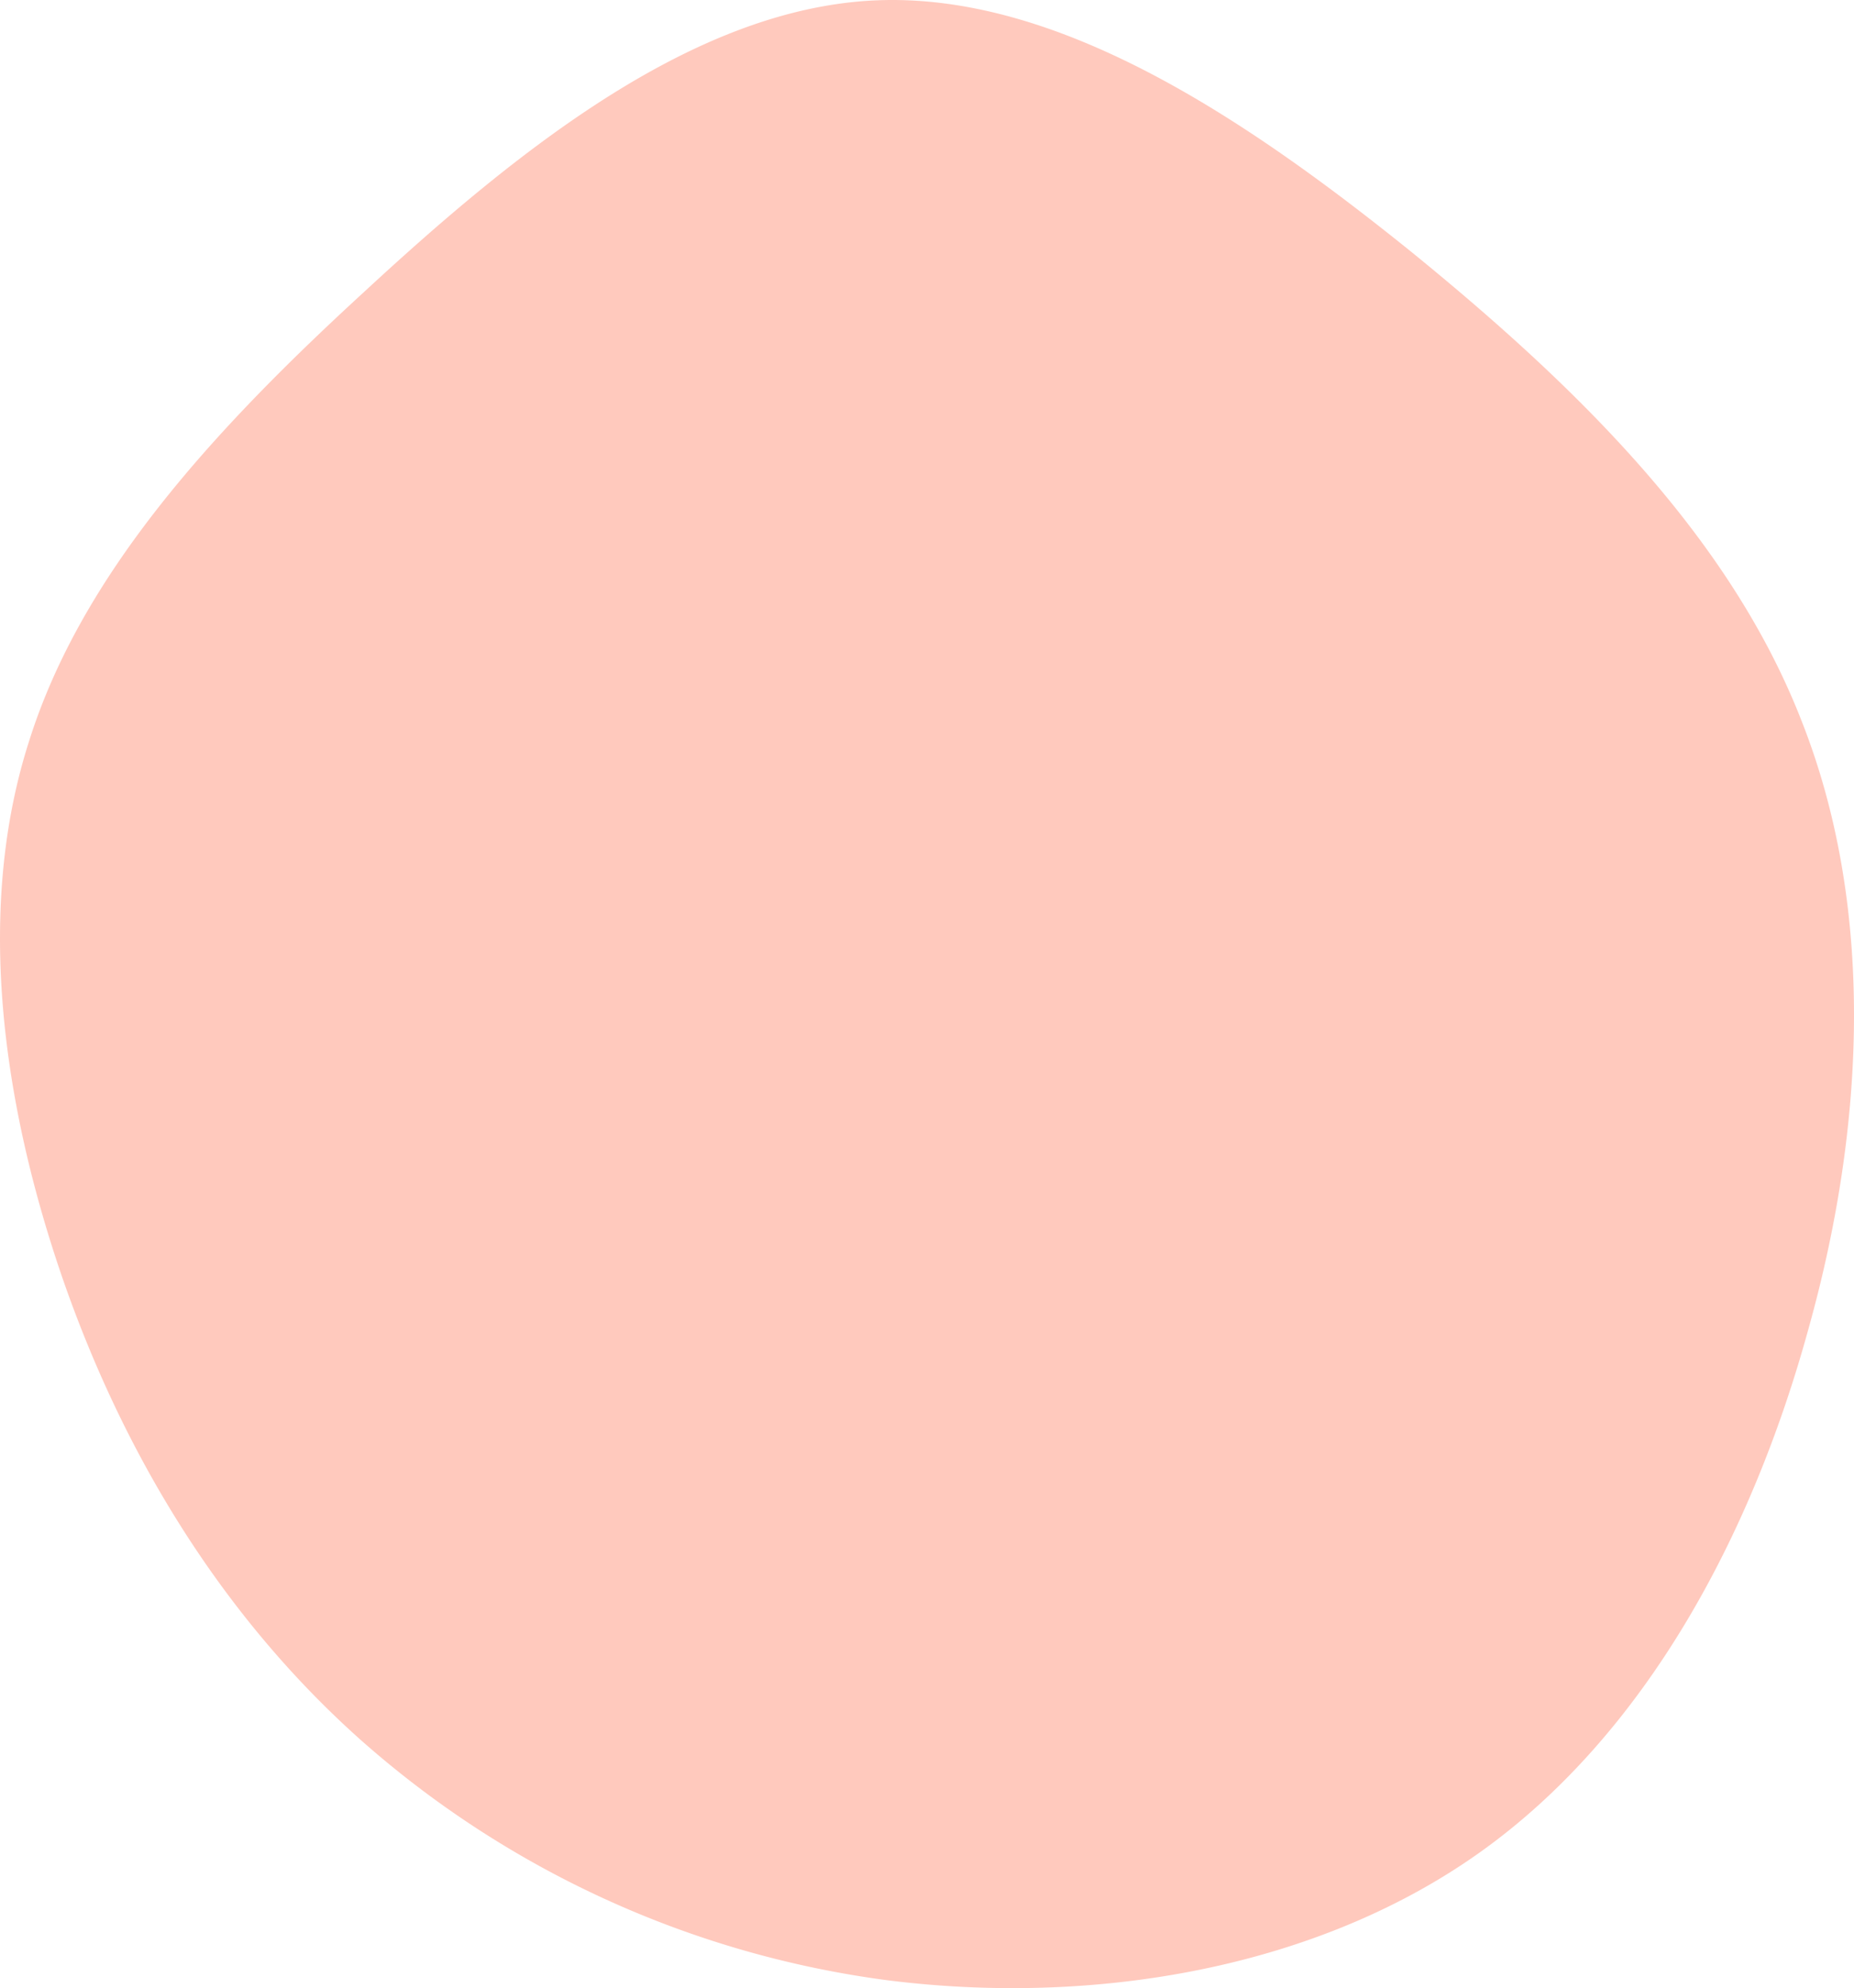 <svg xmlns="http://www.w3.org/2000/svg" width="159.507" height="171.003" viewBox="0 0 159.507 171.003">
  <path id="blob_5_" data-name="blob (5)" d="M46.7-65.6C61.2-53.8,74.1-41,80.2-25.3c6.2,15.7,5.6,34.3.6,52.2C75.9,44.8,66.7,61.9,52.5,72S19.1,85.2,1.6,83A85.038,85.038,0,0,1-43.8,62.3C-55.9,51.5-64.3,37.5-69.5,22.4c-5.2-15.2-7.4-31.7-2.8-46,4.5-14.3,15.7-26.6,28.9-38.7C-30.2-74.5-15.1-86.6.5-87.3S32.2-77.3,46.7-65.6Z" transform="translate(74.807 87.333)" fill="#ff947d" opacity="0.5"/>
</svg>
